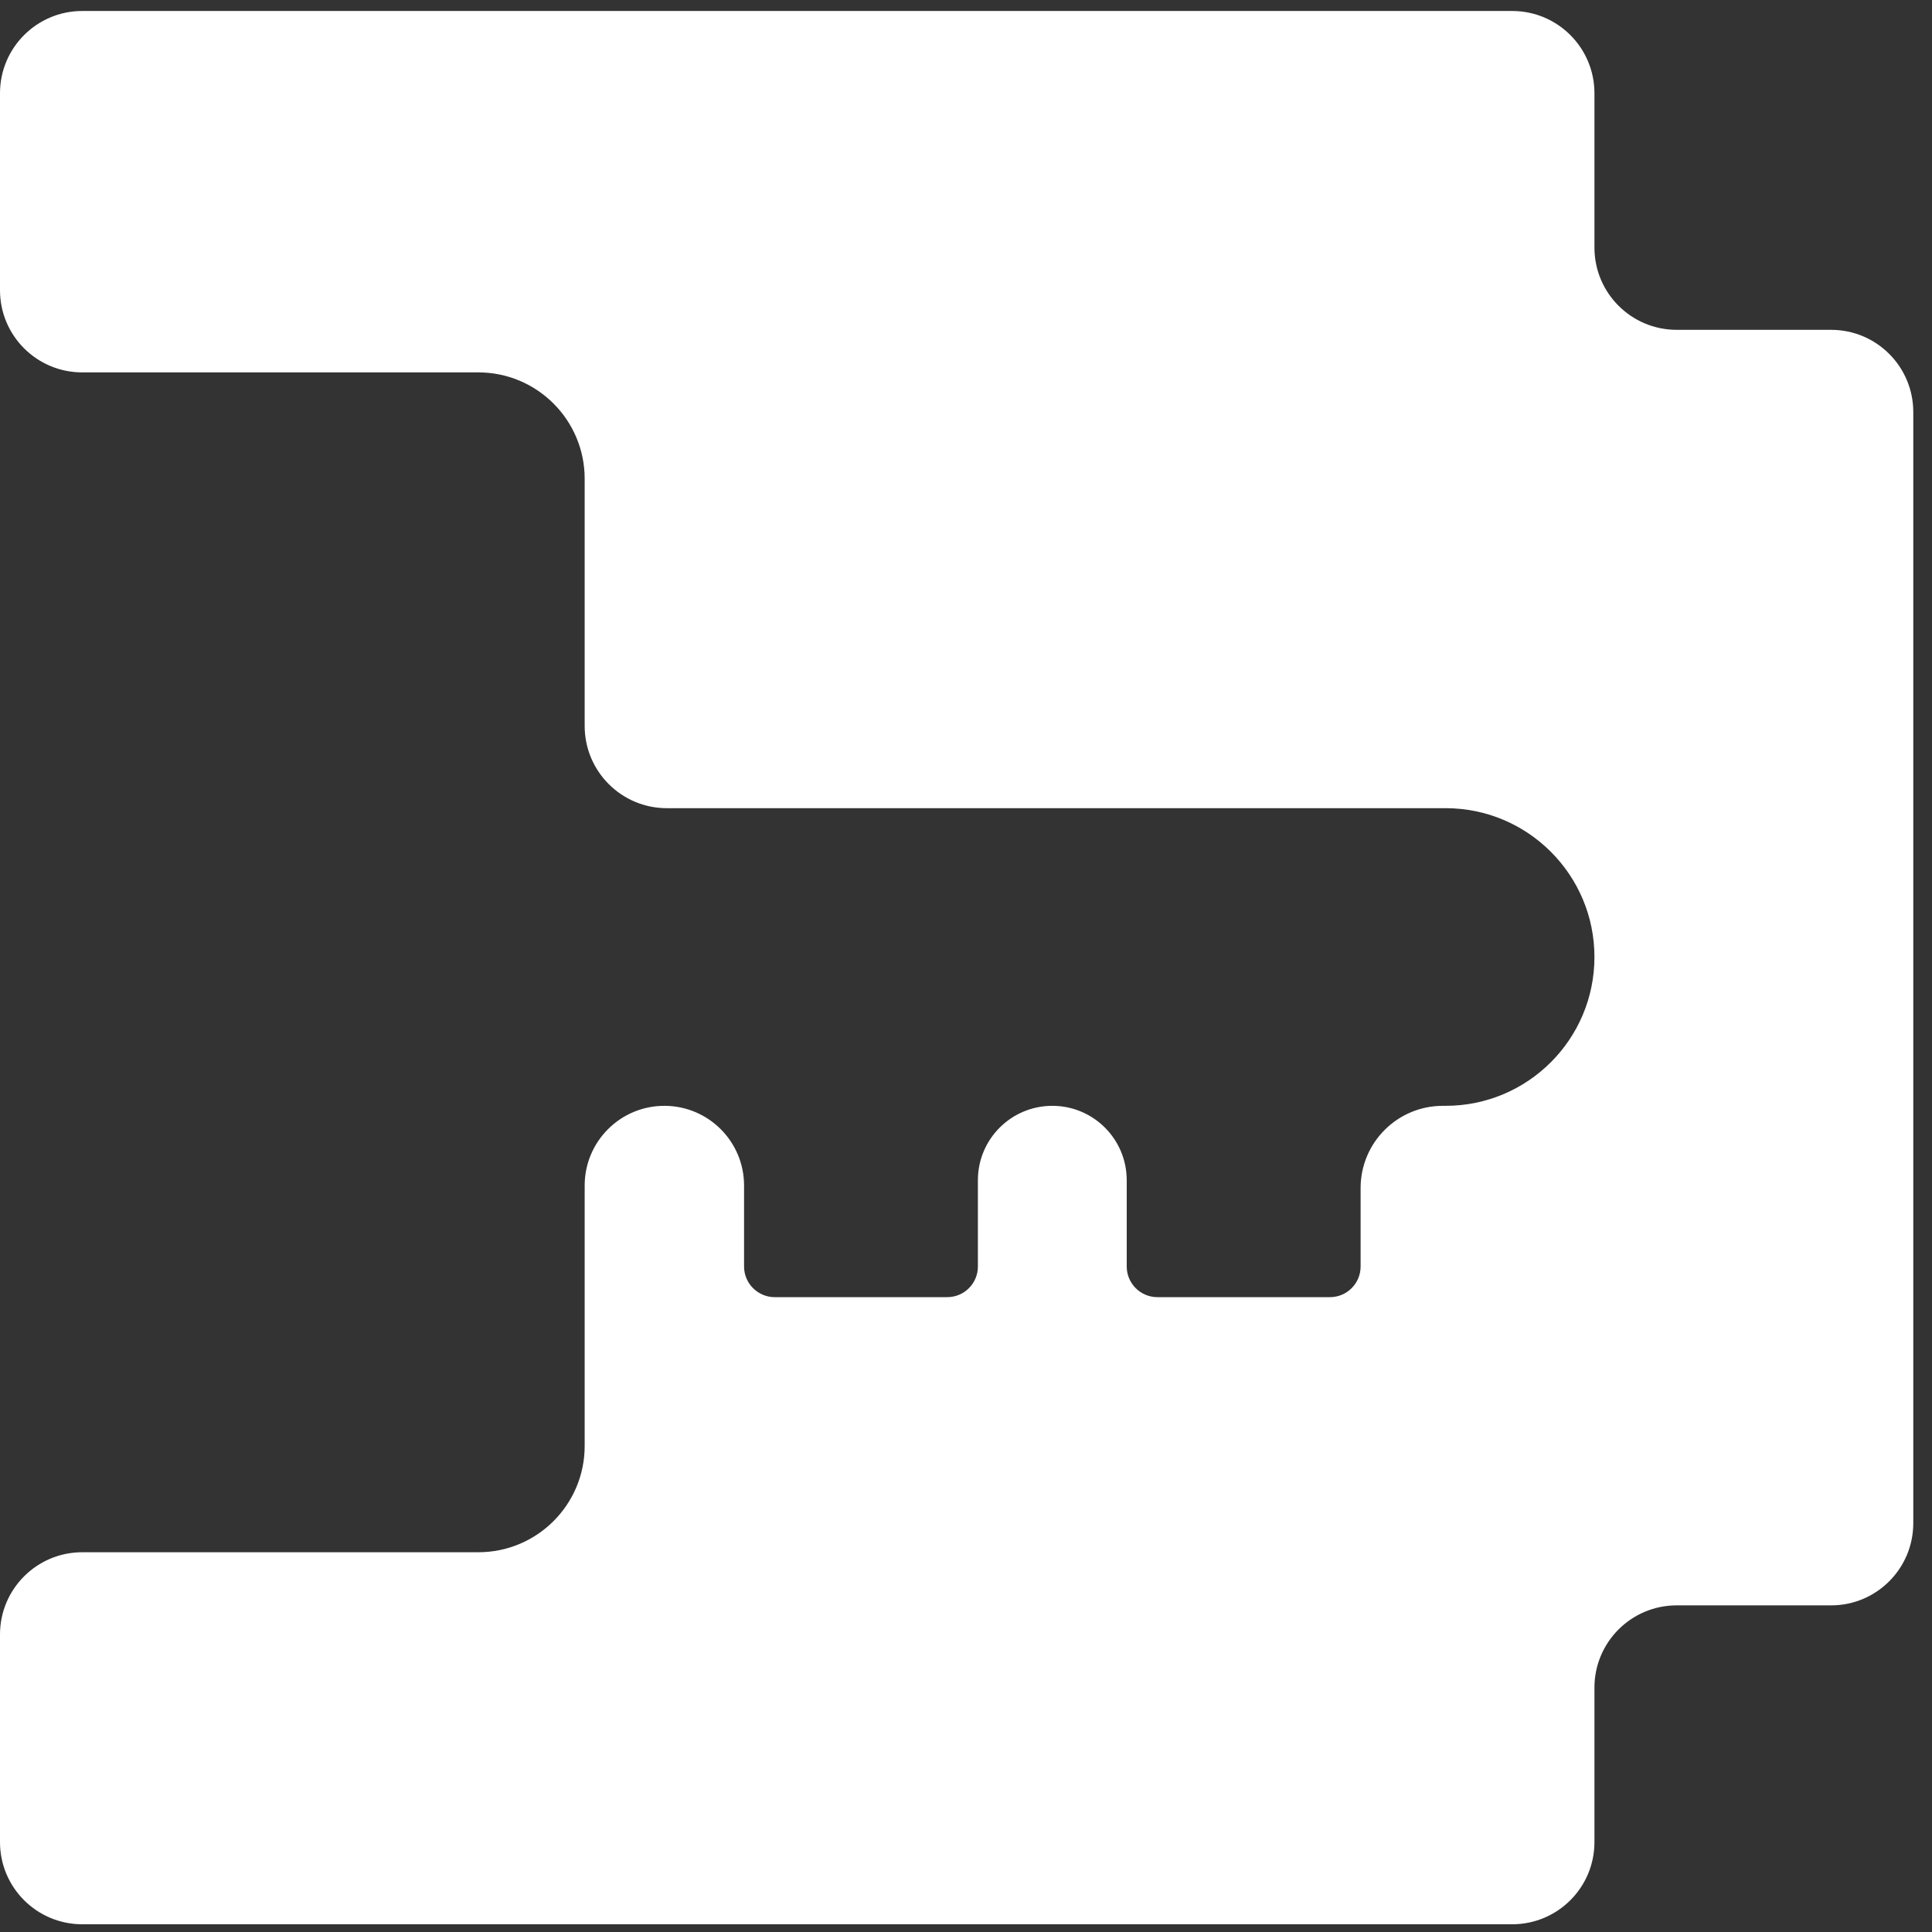 <svg width="32" height="32" viewBox="0 0 32 32" fill="none" xmlns="http://www.w3.org/2000/svg">
<rect x="0" y="0" width="32" height="32" fill="#333333" stroke="none"/>
<path d="M0 4.807C0 5.559 0.61 6.168 1.362 6.168H7.923C8.895 6.168 9.684 6.957 9.684 7.929V12.024C9.684 12.776 10.293 13.386 11.045 13.386H23.944C25.305 13.386 26.409 14.49 26.409 15.851C26.409 17.212 25.306 18.316 23.944 18.316H23.898C23.146 18.316 22.536 18.925 22.536 19.677V20.977C22.536 21.257 22.309 21.485 22.028 21.485H19.17C18.89 21.485 18.662 21.257 18.662 20.977V19.548C18.662 18.867 18.11 18.316 17.43 18.316C16.749 18.316 16.197 18.867 16.197 19.548V20.977C16.197 21.257 15.971 21.484 15.69 21.485H12.832C12.552 21.485 12.324 21.257 12.324 20.977V19.636C12.324 18.907 11.733 18.316 11.004 18.316C10.275 18.316 9.684 18.907 9.684 19.636V23.95C9.684 24.922 8.895 25.71 7.923 25.71H1.362C0.61 25.71 0 26.32 0 27.072V30.511C0 31.263 0.61 31.872 1.362 31.872H25.047C25.799 31.872 26.409 31.263 26.409 30.511V27.952C26.409 27.2 27.019 26.59 27.771 26.59H30.329C31.081 26.59 31.69 25.98 31.69 25.228V6.825C31.69 6.073 31.081 5.463 30.329 5.463H27.771C27.019 5.463 26.409 4.853 26.409 4.101V1.544C26.409 0.792 25.799 0.182 25.047 0.182H1.362C0.61 0.182 0 0.792 0 1.544V4.807Z" fill="white"/>
</svg>
